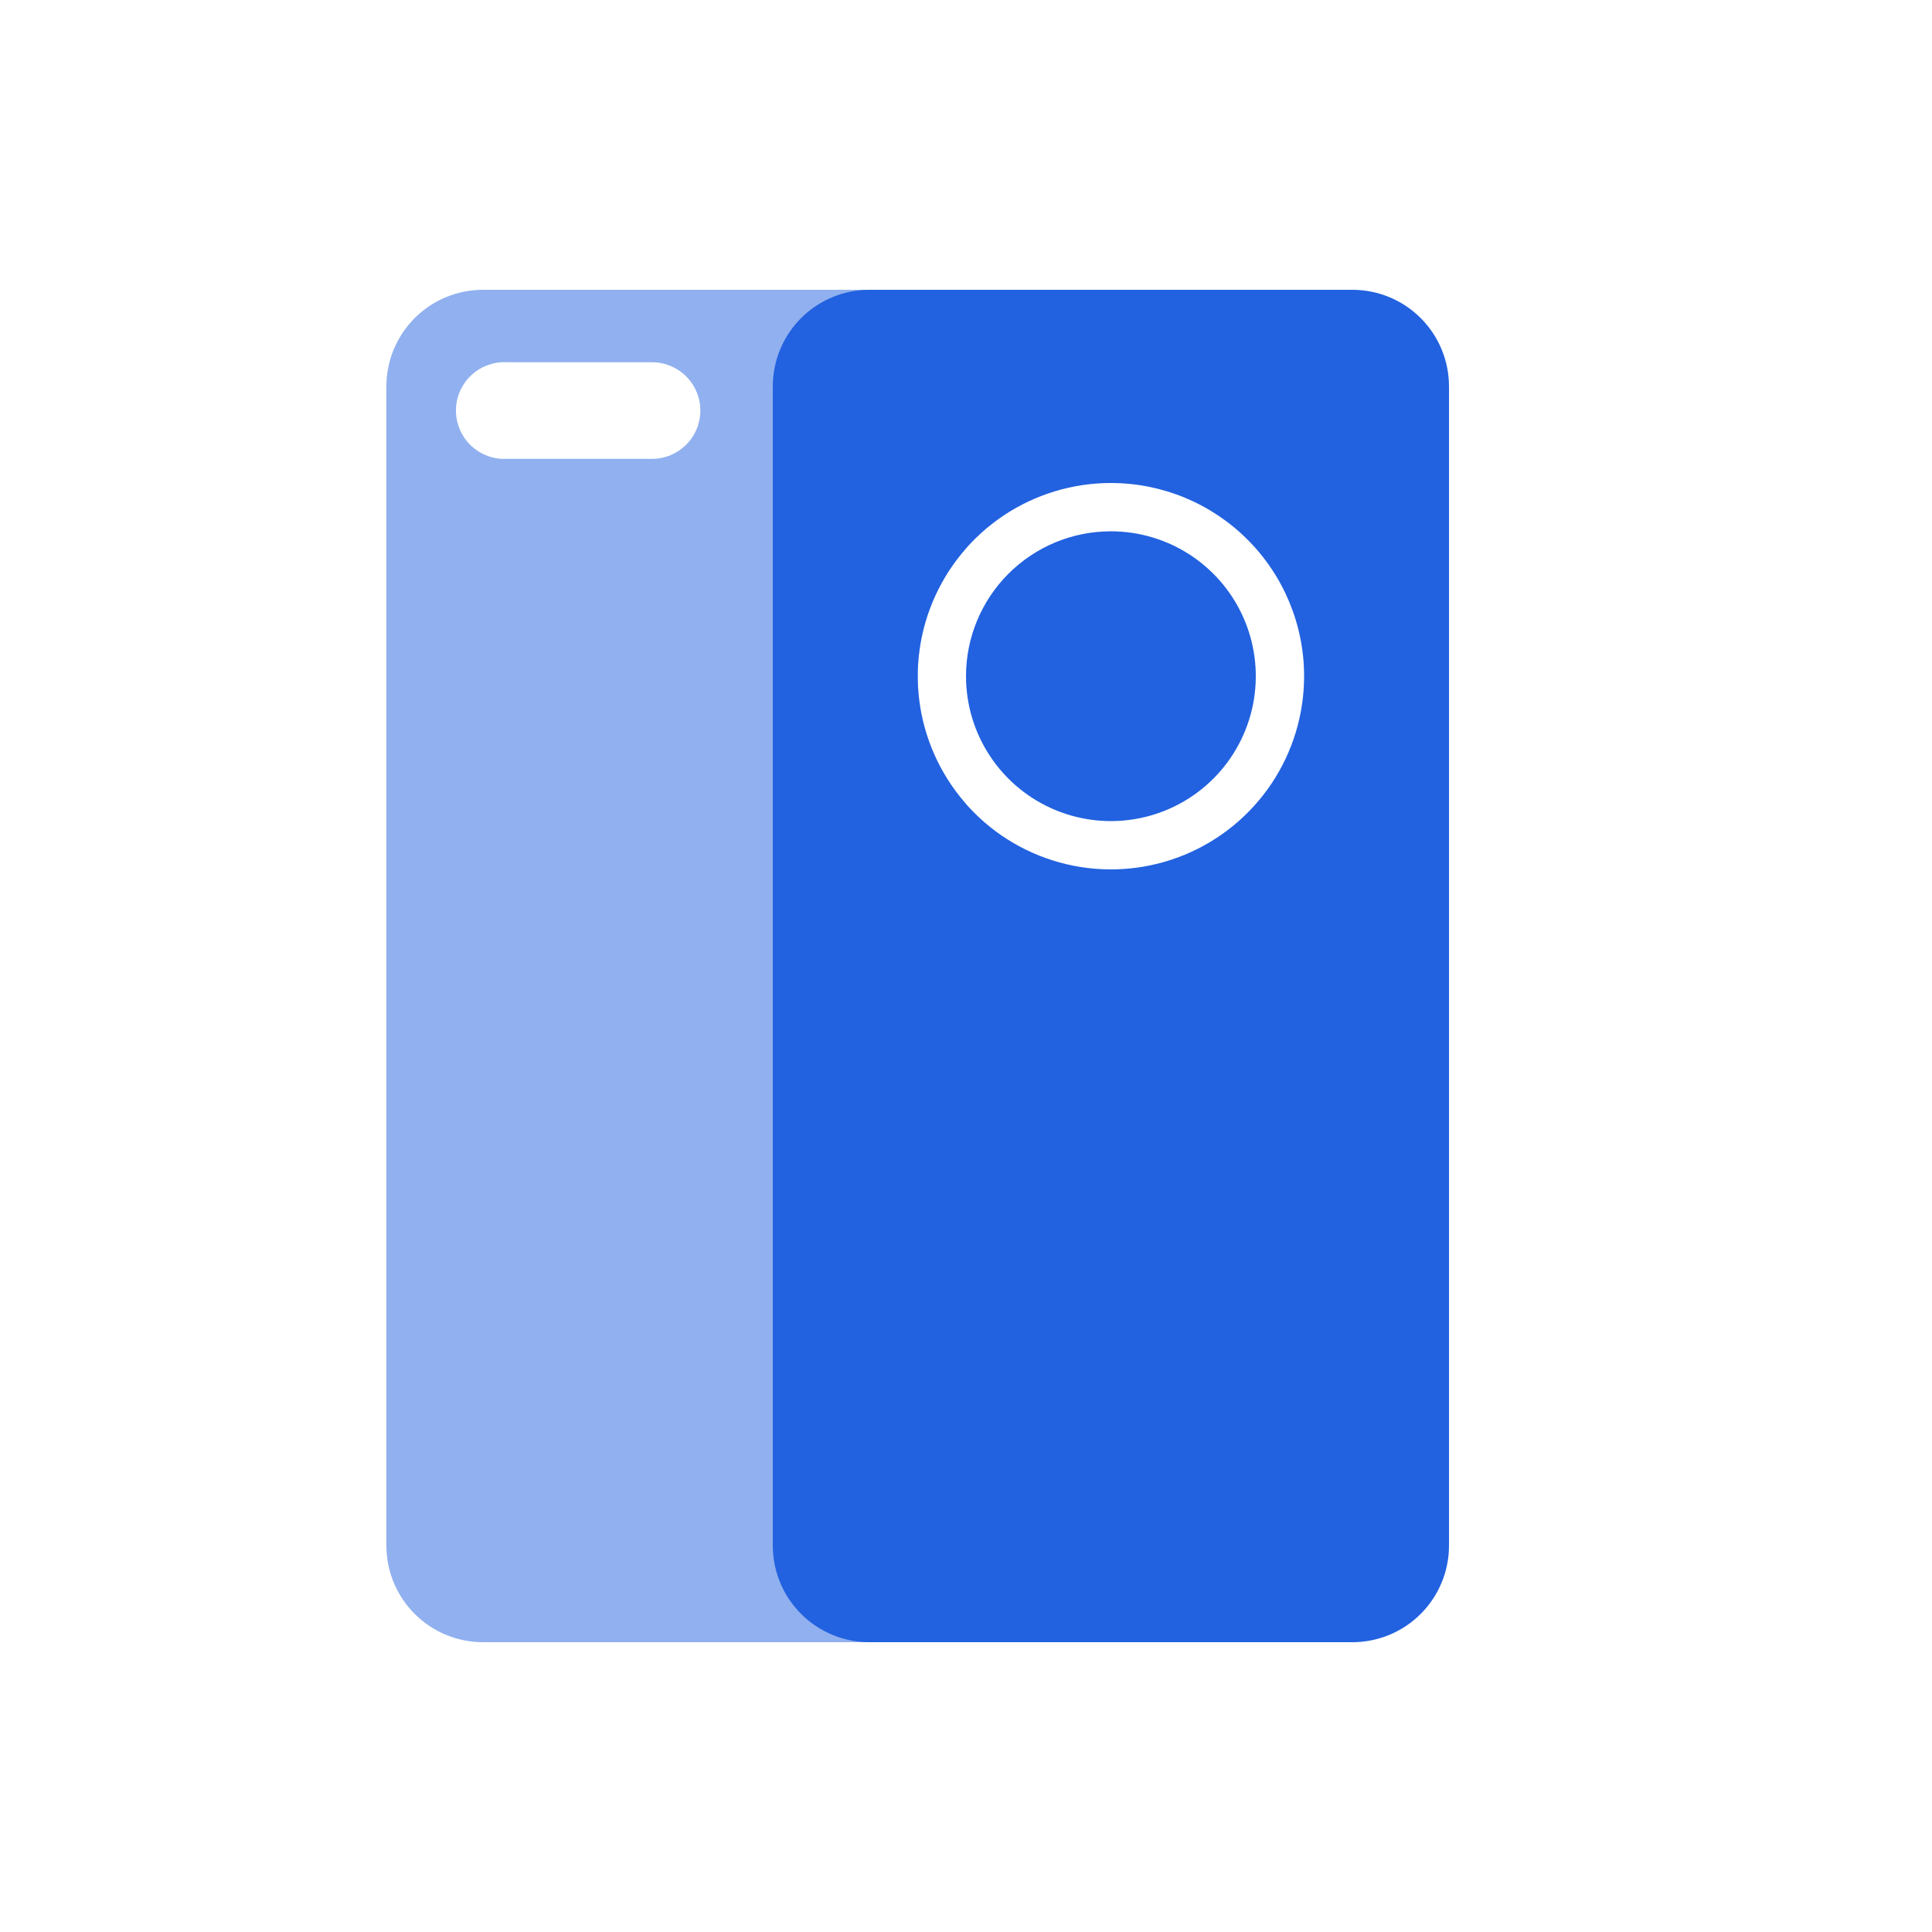 <svg width="120" height="120" viewBox="0 0 120 120" fill="none" xmlns="http://www.w3.org/2000/svg">
<path opacity="0.5" fill-rule="evenodd" clip-rule="evenodd" d="M54 18C55.591 18 57.117 18.632 58.243 19.757C59.368 20.882 60 22.409 60 24V34.06C58.068 36.252 57.002 39.073 57.002 41.995C57.002 44.917 58.068 47.738 60 49.93V96C60 97.591 59.368 99.117 58.243 100.243C57.117 101.368 55.591 102 54 102H30C28.409 102 26.883 101.368 25.757 100.243C24.632 99.117 24 97.591 24 96V24C24 22.409 24.632 20.882 25.757 19.757C26.883 18.632 28.409 18 30 18H54ZM40.5 22.5H31.5C30.704 22.453 29.923 22.725 29.327 23.255C28.732 23.785 28.371 24.529 28.325 25.325C28.278 26.12 28.55 26.902 29.08 27.497C29.61 28.093 30.354 28.453 31.15 28.5H31.5H40.5C41.296 28.5 42.059 28.184 42.621 27.621C43.184 27.059 43.5 26.296 43.5 25.5C43.5 24.704 43.184 23.941 42.621 23.378C42.059 22.816 41.296 22.5 40.5 22.5Z" fill="#2262E0"/>
<path fill-rule="evenodd" clip-rule="evenodd" d="M84 18C85.591 18 87.118 18.632 88.243 19.757C89.368 20.882 90 22.409 90 24V96C90 97.591 89.368 99.117 88.243 100.243C87.118 101.368 85.591 102 84 102H54C52.409 102 50.883 101.368 49.757 100.243C48.632 99.117 48 97.591 48 96V24C48 22.409 48.632 20.882 49.757 19.757C50.883 18.632 52.409 18 54 18H84ZM69 30C66.627 30 64.306 30.704 62.333 32.022C60.36 33.341 58.822 35.215 57.914 37.408C57.005 39.601 56.767 42.013 57.23 44.341C57.694 46.669 58.836 48.807 60.515 50.485C62.193 52.163 64.331 53.306 66.659 53.769C68.987 54.232 71.4 53.995 73.592 53.087C75.785 52.178 77.659 50.64 78.978 48.667C80.296 46.694 81 44.373 81 42C81 38.817 79.736 35.765 77.485 33.515C75.235 31.264 72.183 30 69 30ZM69 33C70.78 33 72.52 33.528 74 34.517C75.48 35.506 76.634 36.911 77.315 38.556C77.996 40.2 78.174 42.01 77.827 43.756C77.48 45.502 76.622 47.105 75.364 48.364C74.105 49.623 72.502 50.48 70.756 50.827C69.01 51.174 67.2 50.996 65.556 50.315C63.911 49.634 62.505 48.48 61.517 47C60.528 45.52 60 43.78 60 42C60 39.613 60.948 37.324 62.636 35.636C64.324 33.948 66.613 33 69 33V33Z" fill="#2262E0"/>
</svg>
